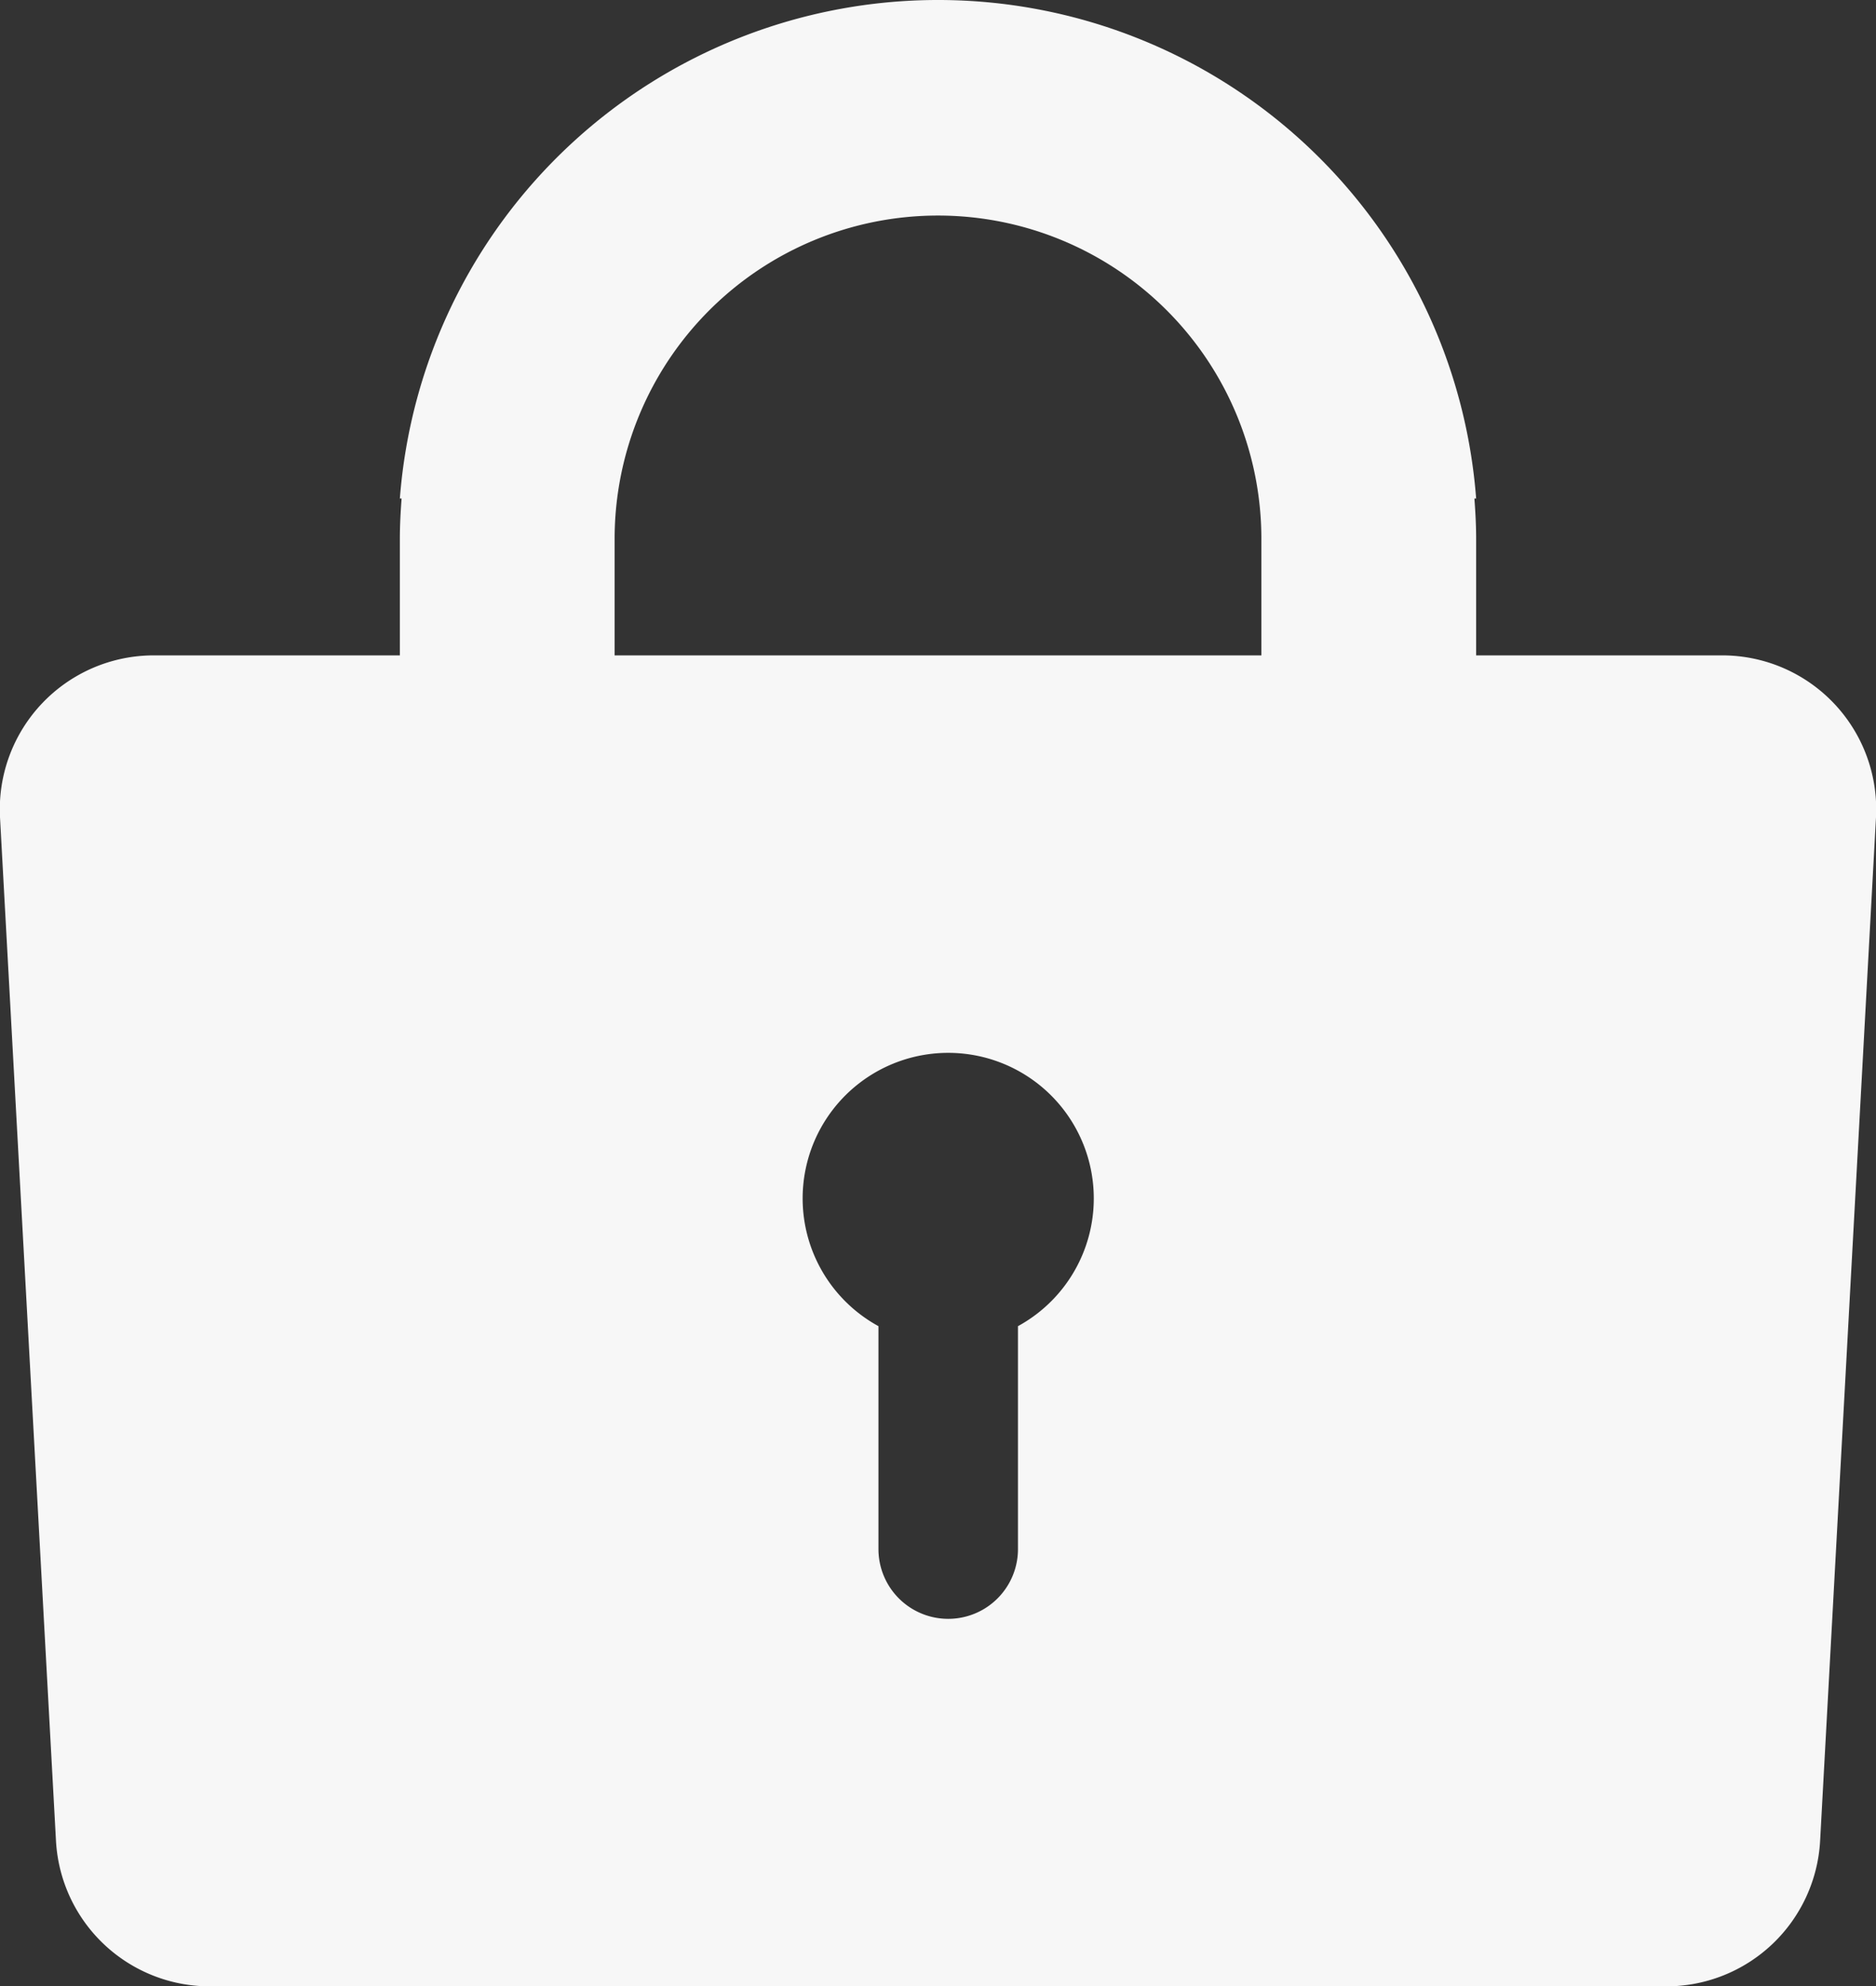 <svg id="グループ_1036" data-name="グループ 1036" xmlns="http://www.w3.org/2000/svg" xmlns:xlink="http://www.w3.org/1999/xlink" width="18.274" height="19.352" viewBox="0 0 18.274 19.352">
  <rect x="0" y="0" width="18.274" height="19.352" fill="#333333" stroke="none"/>
  <defs>
    <clipPath id="clip-path">
      <rect id="長方形_19743" data-name="長方形 19743" width="18.274" height="19.352" fill="rgba(255,255,255,0.96)"/>
    </clipPath>
  </defs>
  <g id="グループ_1035" data-name="グループ 1035" clip-path="url(#clip-path)">
    <path id="パス_6009" data-name="パス 6009" d="M16.774,6.385H14.379V5.25c0-.132-.007-.263-.017-.393h.017A5.256,5.256,0,0,0,9.145,0H9.13A5.257,5.257,0,0,0,3.895,4.857h.017c-.01.13-.017.261-.017.393V6.385H1.5A1.5,1.5,0,0,0,0,7.962l.545,9.966a1.5,1.5,0,0,0,1.5,1.424H16.23a1.5,1.5,0,0,0,1.5-1.424l.544-9.966a1.5,1.5,0,0,0-1.5-1.577M9.916,12.92v2.172a.679.679,0,1,1-1.359,0V12.92a1.418,1.418,0,1,1,1.359,0m2.371-6.535h-6.3V5.25a3.15,3.15,0,1,1,6.3,0Z" transform="translate(0)" fill="rgba(255,255,255,0.96)"/>
  </g>
</svg>
